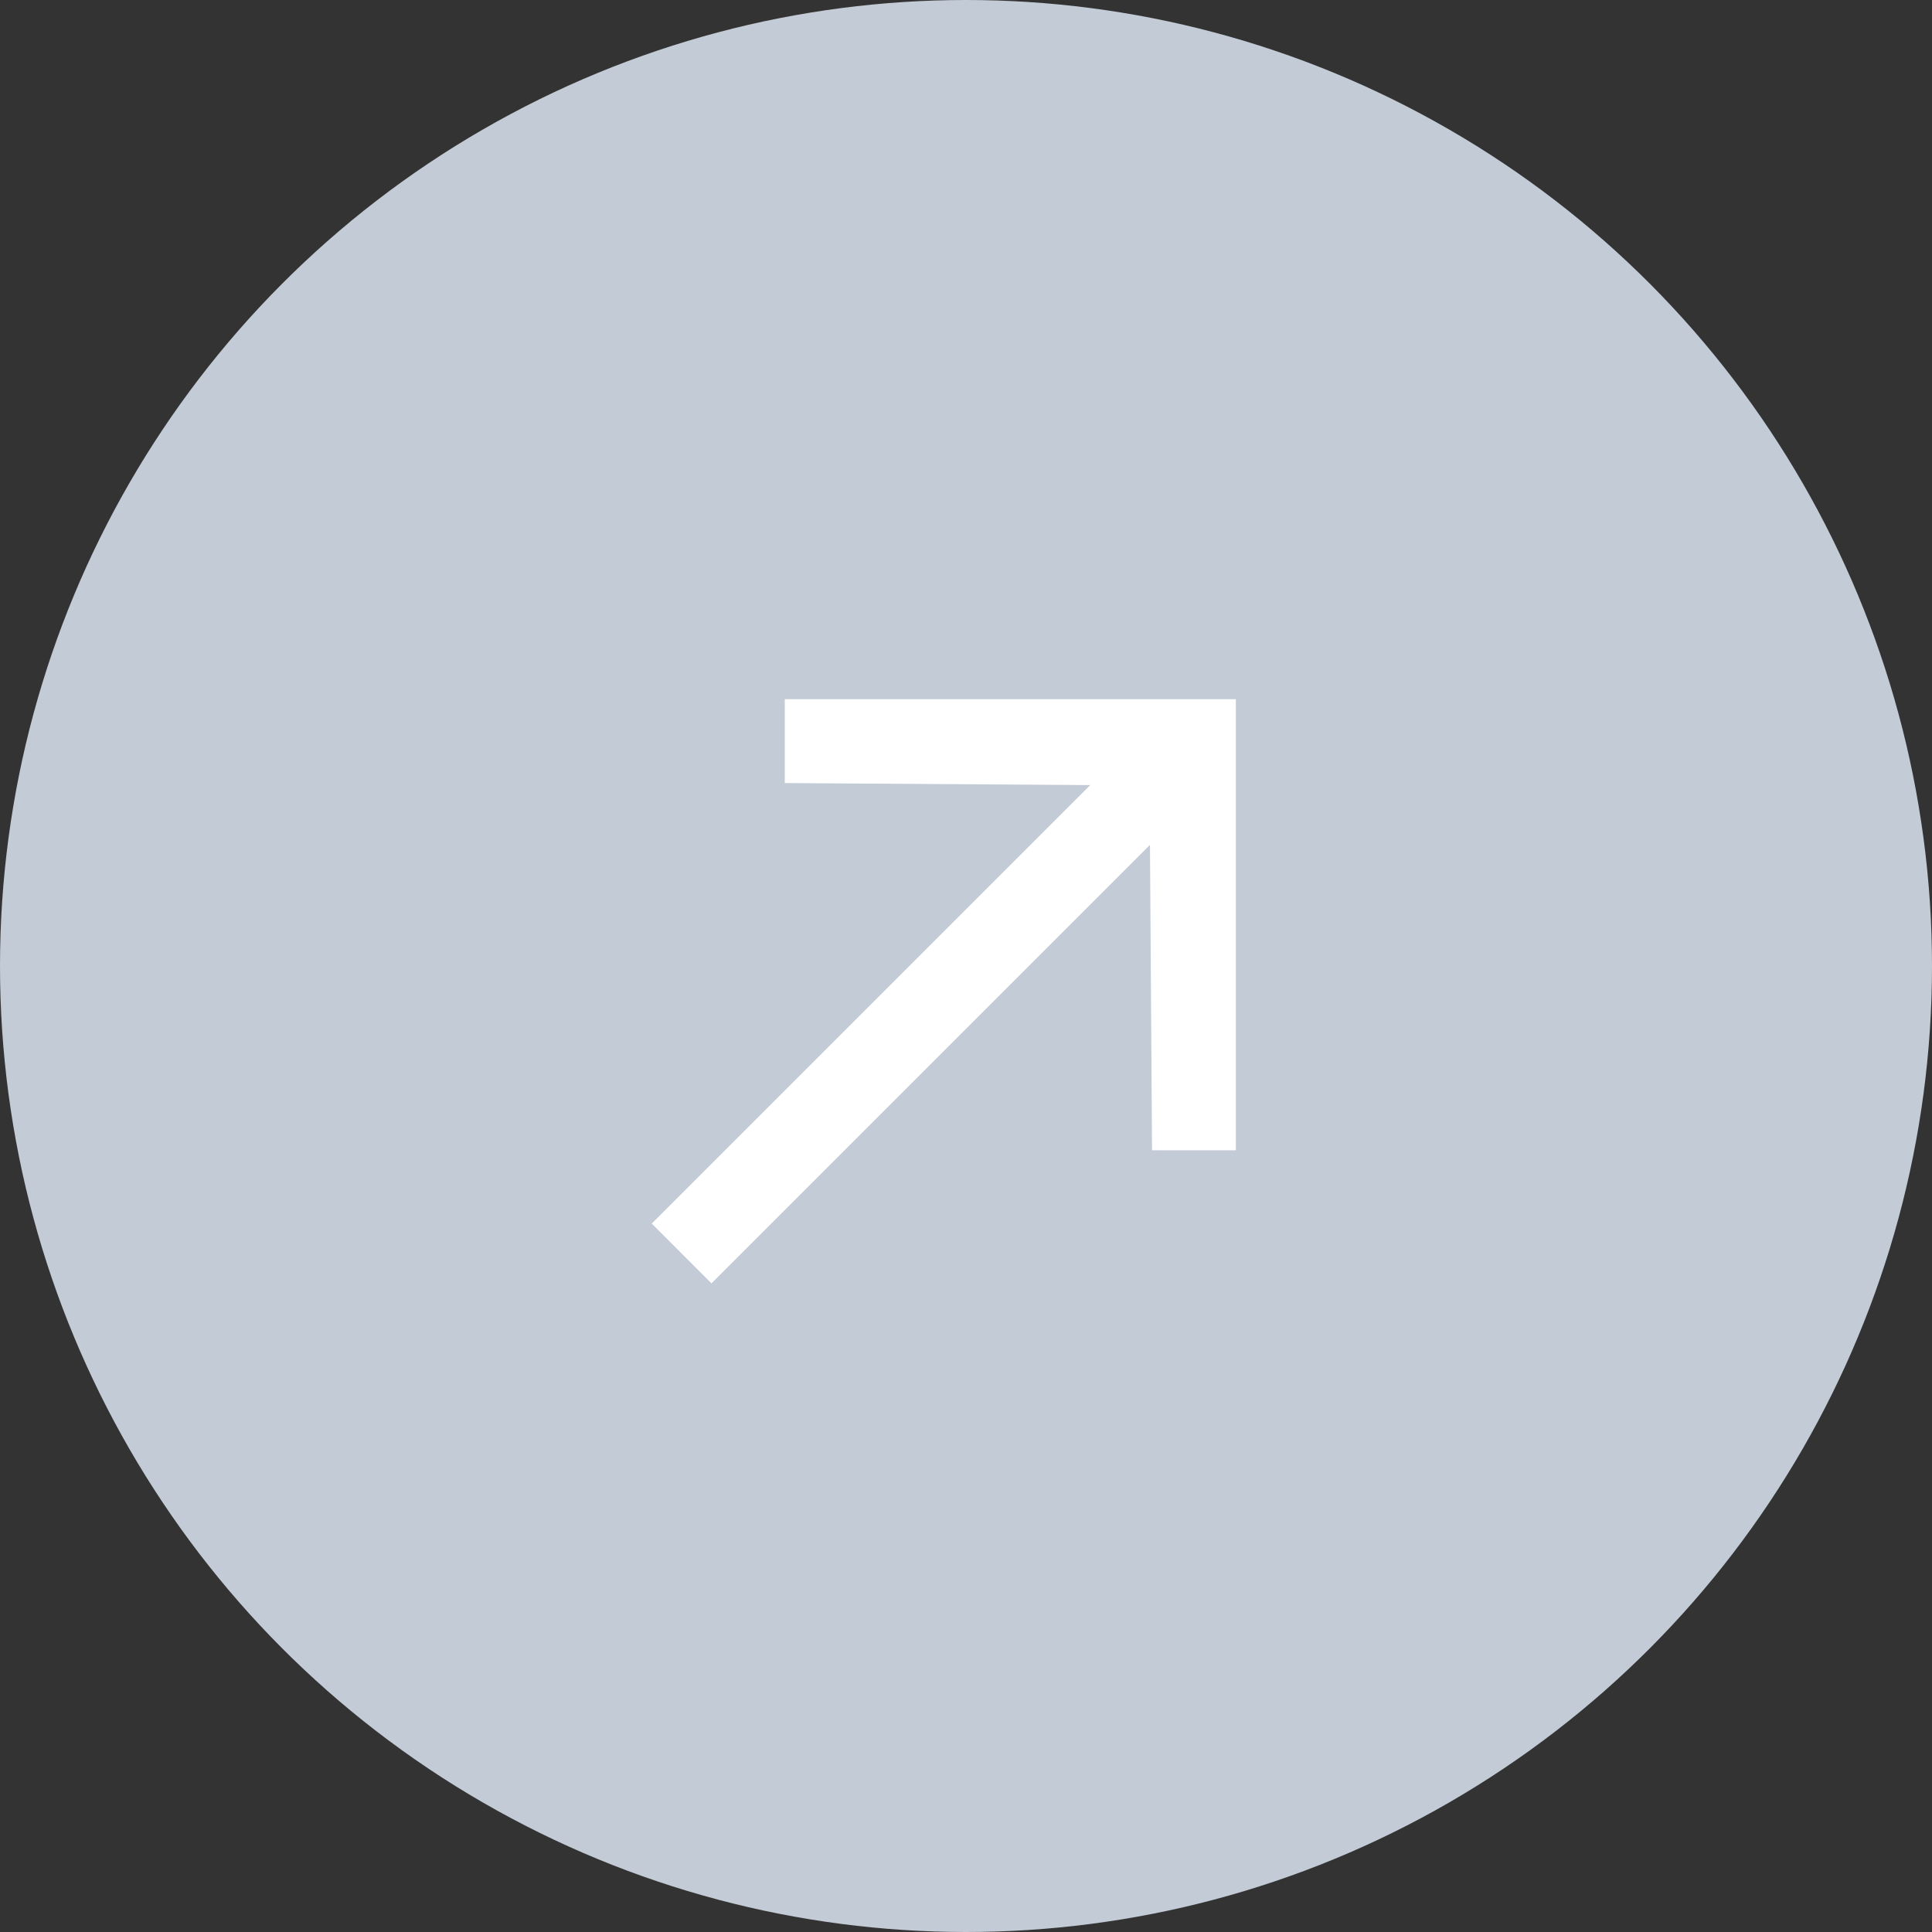 <?xml version="1.0" encoding="UTF-8"?> <svg xmlns="http://www.w3.org/2000/svg" width="40" height="40" viewBox="0 0 40 40" fill="none"><rect x="0" y="0" width="40" height="40" fill="#333333" stroke="none"/> <circle cx="20" cy="20" r="20" fill="#C3CBD6"></circle> <path d="M16.498 14.726L16.498 15.964L23.172 16.008L13.847 25.333L14.73 26.217L24.055 16.892L24.1 23.565H25.337V14.726H16.498Z" fill="white" stroke="white" stroke-width="0.5"></path> </svg> 